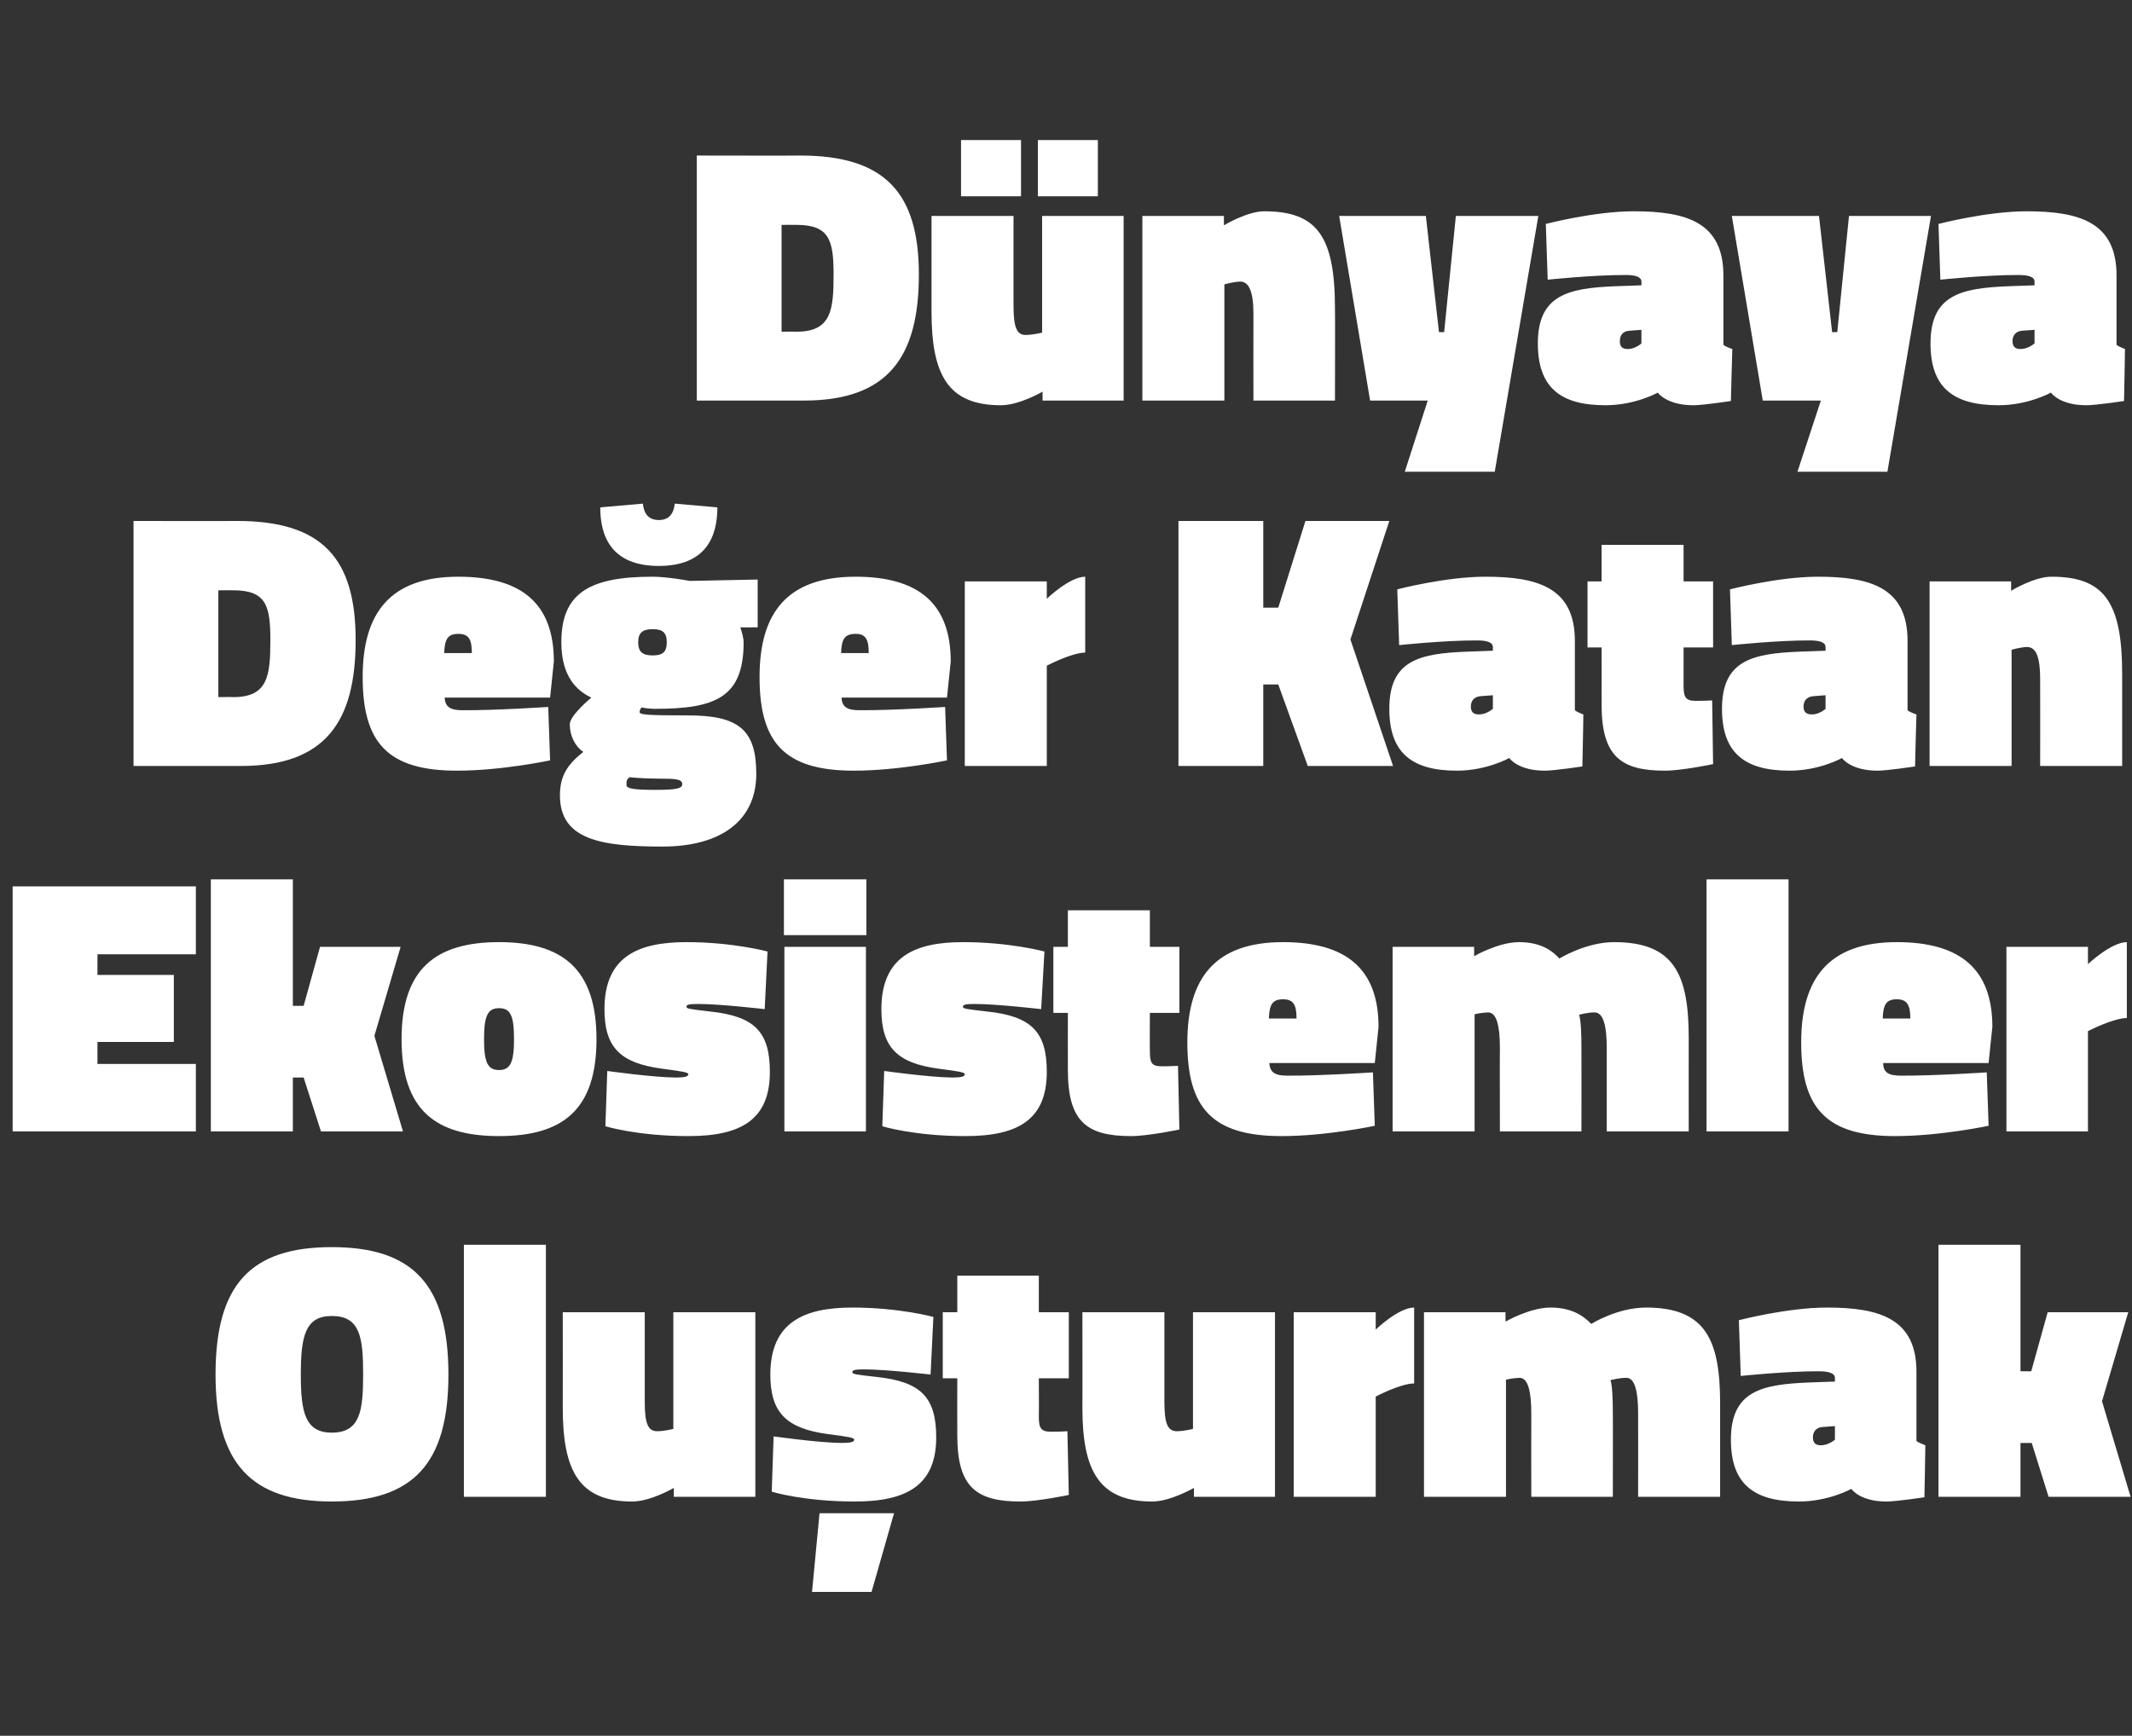 <?xml version="1.0" standalone="no"?><!DOCTYPE svg PUBLIC "-//W3C//DTD SVG 1.1//EN" "http://www.w3.org/Graphics/SVG/1.1/DTD/svg11.dtd"><svg xmlns="http://www.w3.org/2000/svg" version="1.1" width="455px" height="370.5px" viewBox="0 -27 455 370.5" style="top:-27px"><rect x="0" y="-27" width="455" height="370.5" fill="#333333" stroke="none"/>  <desc>Dünyaya Değer Katan Ekosistemler Oluşturmak</desc>  <defs/>  <g id="Polygon302588">    <path d="M 77.5 266.4 C 77.5 258.3 76.8 253.9 70.8 253.9 C 65.1 253.9 64.2 258.3 64.2 266.4 C 64.2 274.4 65.1 278.8 70.8 278.8 C 76.8 278.8 77.5 274.3 77.5 266.4 Z M 46 266.4 C 46 247.3 53.4 239.2 70.8 239.2 C 88.2 239.2 95.7 247.3 95.7 266.4 C 95.7 285.4 88.2 293.5 70.8 293.5 C 53.7 293.5 46 285.4 46 266.4 Z M 99 238.7 L 116.5 238.7 L 116.5 292.5 L 99 292.5 L 99 238.7 Z M 161.2 253.1 L 161.2 292.5 L 143.8 292.5 L 143.8 290.6 C 143.8 290.6 138.85 293.51 134.9 293.5 C 123.6 293.5 120.1 287 120.1 273.5 C 120.13 273.47 120.1 253.1 120.1 253.1 L 137.6 253.1 C 137.6 253.1 137.6 272.3 137.6 272.3 C 137.6 277.1 138.4 278.5 140.3 278.5 C 141.97 278.46 143.7 278 143.7 278 L 143.7 253.1 L 161.2 253.1 Z M 174.9 296 L 190.8 296 L 186 312.8 L 173.3 312.8 L 174.9 296 Z M 198.6 266.4 C 198.6 266.4 188.93 265.28 184.4 265.3 C 182.6 265.3 181.9 265.4 181.9 265.9 C 181.9 266.3 182.5 266.4 187 266.9 C 196.5 267.9 199.8 271.2 199.8 279.8 C 199.8 289.8 193.8 293.5 182.5 293.5 C 171.46 293.51 164.7 291.4 164.7 291.4 L 165.1 279.6 C 165.1 279.6 174.74 280.96 179.6 281 C 181.5 281 182.3 280.8 182.3 280.3 C 182.3 279.9 181.3 279.7 176.6 279.1 C 167.9 277.9 164.4 274.6 164.4 266.4 C 164.4 255.1 171.8 252.1 181.9 252.1 C 191.9 252.1 199.2 254.1 199.2 254.1 L 198.6 266.4 Z M 221.7 275.3 C 221.7 277.8 222.1 278.6 224.3 278.6 C 225.88 278.62 227.8 278.5 227.8 278.5 L 228.1 292.1 C 228.1 292.1 221.36 293.51 217.8 293.5 C 208.4 293.5 204.3 290.5 204.3 279.4 C 204.27 279.4 204.3 267.2 204.3 267.2 L 201.2 267.2 L 201.2 253.1 L 204.3 253.1 L 204.3 245.3 L 221.7 245.3 L 221.7 253.1 L 228.1 253.1 L 228.1 267.2 L 221.7 267.2 C 221.7 267.2 221.75 275.34 221.7 275.3 Z M 272.1 253.1 L 272.1 292.5 L 254.8 292.5 L 254.8 290.6 C 254.8 290.6 249.76 293.51 245.9 293.5 C 234.6 293.5 231 287 231 273.5 C 231.04 273.47 231 253.1 231 253.1 L 248.5 253.1 C 248.5 253.1 248.51 272.3 248.5 272.3 C 248.5 277.1 249.3 278.5 251.2 278.5 C 252.88 278.46 254.6 278 254.6 278 L 254.6 253.1 L 272.1 253.1 Z M 293.6 292.5 L 276.1 292.5 L 276.1 253.1 L 293.6 253.1 L 293.6 256.8 C 293.6 256.8 298.46 252.1 301.8 252.1 C 301.8 252.1 301.8 268.3 301.8 268.3 C 298.85 268.32 293.6 271.1 293.6 271.1 L 293.6 292.5 Z M 303.9 292.5 L 303.9 253.1 L 321.3 253.1 L 321.3 255.1 C 321.3 255.1 326.46 252.1 330.9 252.1 C 335.2 252.1 337.8 253.7 339.6 255.6 C 339.6 255.6 345.1 252.1 351.3 252.1 C 364 252.1 367.1 259 367.1 272.6 C 367.1 272.61 367.1 292.5 367.1 292.5 L 349.6 292.5 C 349.6 292.5 349.62 274.72 349.6 274.7 C 349.6 270 348.9 267.1 347.1 267.1 C 345.5 267.1 343.7 267.6 343.7 267.6 C 344.1 268.8 344.2 271.7 344.2 274.4 C 344.24 274.4 344.2 292.5 344.2 292.5 L 326.8 292.5 C 326.8 292.5 326.77 274.72 326.8 274.7 C 326.8 270 326.1 267.1 324.3 267.1 C 322.71 267.15 321.4 267.5 321.4 267.5 L 321.4 292.5 L 303.9 292.5 Z M 409 280.6 C 409.4 280.9 410.4 281.3 410.9 281.5 C 410.92 281.5 410.7 292.6 410.7 292.6 C 410.7 292.6 404.6 293.51 402.6 293.5 C 396.88 293.51 395.1 290.8 395.1 290.8 C 395.1 290.8 390.25 293.51 383.9 293.5 C 374 293.5 369.4 289.5 369.4 280.3 C 369.4 270 375.8 268.5 386 268.1 C 385.96 268.09 391.6 267.9 391.6 267.9 C 391.6 267.9 391.57 267.15 391.6 267.1 C 391.6 266.1 390.2 265.7 388.2 265.7 C 381.28 265.67 371.5 266.7 371.5 266.7 L 371.1 254.8 C 371.1 254.8 381.43 252.1 389.9 252.1 C 401.2 252.1 409 254.5 409 265.8 C 409 265.8 409 280.6 409 280.6 Z M 388.9 277.6 C 387.7 277.7 386.9 278.5 386.9 279.8 C 386.9 280.9 387.4 281.5 388.6 281.5 C 390.25 281.5 391.6 280.3 391.6 280.3 L 391.6 277.4 C 391.6 277.4 388.92 277.6 388.9 277.6 Z M 413.7 292.5 L 413.7 238.7 L 431.2 238.7 L 431.2 265.7 L 433.5 265.7 L 437 253.1 L 454.2 253.1 L 448.6 272.1 L 454.7 292.5 L 437.2 292.5 L 433.6 281 L 431.2 281 L 431.2 292.5 L 413.7 292.5 Z " stroke="none" fill="#fff"/>  </g>  <g id="Polygon302587">    <path d="M 2.7 162.2 L 41.8 162.2 L 41.8 176.7 L 20.8 176.7 L 20.8 181.1 L 37.1 181.1 L 37.1 195.4 L 20.8 195.4 L 20.8 200.1 L 41.8 200.1 L 41.8 214.5 L 2.7 214.5 L 2.7 162.2 Z M 45 214.5 L 45 160.7 L 62.5 160.7 L 62.5 187.7 L 64.8 187.7 L 68.3 175.1 L 85.5 175.1 L 79.9 194.1 L 86 214.5 L 68.5 214.5 L 64.8 203 L 62.5 203 L 62.5 214.5 L 45 214.5 Z M 127.3 194.8 C 127.3 210 120 215.5 106.5 215.5 C 93 215.5 85.7 210 85.7 194.8 C 85.7 179.8 93 174.1 106.5 174.1 C 120 174.1 127.3 179.8 127.3 194.8 Z M 109.7 194.8 C 109.7 189.7 108.9 188.2 106.5 188.2 C 104.1 188.2 103.3 189.8 103.3 194.8 C 103.3 199.8 104.1 201.4 106.5 201.4 C 108.9 201.4 109.7 199.8 109.7 194.8 Z M 163.2 188.4 C 163.2 188.4 153.48 187.28 149 187.3 C 147.2 187.3 146.5 187.4 146.5 187.9 C 146.5 188.3 147.1 188.4 151.5 188.9 C 161 189.9 164.3 193.2 164.3 201.8 C 164.3 211.8 158.4 215.5 147 215.5 C 136.01 215.51 129.2 213.4 129.2 213.4 L 129.6 201.6 C 129.6 201.6 139.28 202.96 144.2 203 C 146.1 203 146.9 202.8 146.9 202.3 C 146.9 201.9 145.8 201.7 141.2 201.1 C 132.4 199.9 129 196.6 129 188.4 C 129 177.1 136.3 174.1 146.5 174.1 C 156.44 174.1 163.8 176.1 163.8 176.1 L 163.2 188.4 Z M 167.4 175.1 L 184.8 175.1 L 184.8 214.5 L 167.4 214.5 L 167.4 175.1 Z M 167.3 160.7 L 184.9 160.7 L 184.9 172.6 L 167.3 172.6 L 167.3 160.7 Z M 222.2 188.4 C 222.2 188.4 212.56 187.28 208 187.3 C 206.2 187.3 205.5 187.4 205.5 187.9 C 205.5 188.3 206.2 188.4 210.6 188.9 C 220.1 189.9 223.4 193.2 223.4 201.8 C 223.4 211.8 217.5 215.5 206.1 215.5 C 195.09 215.51 188.3 213.4 188.3 213.4 L 188.7 201.6 C 188.7 201.6 198.36 202.96 203.3 203 C 205.1 203 205.9 202.8 205.9 202.3 C 205.9 201.9 204.9 201.7 200.2 201.1 C 191.5 199.9 188.1 196.6 188.1 188.4 C 188.1 177.1 195.4 174.1 205.5 174.1 C 215.52 174.1 222.9 176.1 222.9 176.1 L 222.2 188.4 Z M 245.4 197.3 C 245.4 199.8 245.7 200.6 247.9 200.6 C 249.49 200.62 251.4 200.5 251.4 200.5 L 251.7 214.1 C 251.7 214.1 244.97 215.51 241.4 215.5 C 232 215.5 227.9 212.5 227.9 201.4 C 227.88 201.4 227.9 189.2 227.9 189.2 L 224.8 189.2 L 224.8 175.1 L 227.9 175.1 L 227.9 167.3 L 245.4 167.3 L 245.4 175.1 L 251.7 175.1 L 251.7 189.2 L 245.4 189.2 C 245.4 189.2 245.36 197.34 245.4 197.3 Z M 293 201.9 L 293.4 213.3 C 293.4 213.3 283.05 215.51 273.5 215.5 C 258.6 215.5 253.4 209.4 253.4 195.5 C 253.4 181.8 259.3 174.1 273.8 174.1 C 287.3 174.1 294.2 179.8 294.2 192.2 C 294.21 192.19 293.4 199.9 293.4 199.9 C 293.4 199.9 270.89 199.91 270.9 199.9 C 271 201.9 272.1 202.6 274.7 202.6 C 281.88 202.64 293 201.9 293 201.9 Z M 276.7 190.4 C 276.7 187.4 276 186.3 273.8 186.3 C 271.5 186.3 270.9 187.5 270.8 190.4 C 270.8 190.4 276.7 190.4 276.7 190.4 Z M 297.2 214.5 L 297.2 175.1 L 314.6 175.1 L 314.6 177.1 C 314.6 177.1 319.74 174.1 324.2 174.1 C 328.5 174.1 331.1 175.7 332.8 177.6 C 332.8 177.6 338.4 174.1 344.5 174.1 C 357.3 174.1 360.4 181 360.4 194.6 C 360.38 194.61 360.4 214.5 360.4 214.5 L 342.9 214.5 C 342.9 214.5 342.91 196.72 342.9 196.7 C 342.9 192 342.2 189.1 340.3 189.1 C 338.8 189.1 337 189.6 337 189.6 C 337.4 190.8 337.5 193.7 337.5 196.4 C 337.53 196.4 337.5 214.5 337.5 214.5 L 320.1 214.5 C 320.1 214.5 320.06 196.72 320.1 196.7 C 320.1 192 319.4 189.1 317.6 189.1 C 316 189.15 314.7 189.5 314.7 189.5 L 314.7 214.5 L 297.2 214.5 Z M 364.2 160.7 L 381.7 160.7 L 381.7 214.5 L 364.2 214.5 L 364.2 160.7 Z M 424 201.9 L 424.4 213.3 C 424.4 213.3 414.03 215.51 404.4 215.5 C 389.6 215.5 384.4 209.4 384.4 195.5 C 384.4 181.8 390.3 174.1 404.8 174.1 C 418.3 174.1 425.2 179.8 425.2 192.2 C 425.18 192.19 424.4 199.9 424.4 199.9 C 424.4 199.9 401.86 199.91 401.9 199.9 C 401.9 201.9 403 202.6 405.7 202.6 C 412.86 202.64 424 201.9 424 201.9 Z M 407.7 190.4 C 407.7 187.4 406.9 186.3 404.8 186.3 C 402.5 186.3 401.9 187.5 401.8 190.4 C 401.8 190.4 407.7 190.4 407.7 190.4 Z M 445.6 214.5 L 428.2 214.5 L 428.2 175.1 L 445.6 175.1 L 445.6 178.8 C 445.6 178.8 450.56 174.1 453.9 174.1 C 453.9 174.1 453.9 190.3 453.9 190.3 C 450.95 190.32 445.6 193.1 445.6 193.1 L 445.6 214.5 Z " stroke="none" fill="#fff"/>  </g>  <g id="Polygon302586">    <path d="M 28.5 136.5 L 28.5 84.2 C 28.5 84.2 50.58 84.24 50.6 84.2 C 68.8 84.2 75.9 92.2 75.9 109.6 C 75.9 127 69.5 136.5 51.4 136.5 C 51.36 136.5 28.5 136.5 28.5 136.5 Z M 49.8 99 C 49.8 98.98 46.6 99 46.6 99 L 46.6 121.8 C 46.6 121.8 49.8 121.76 49.8 121.8 C 57.2 121.8 57.7 117.2 57.7 109.6 C 57.7 102.3 56.8 99 49.8 99 Z M 117 123.9 L 117.4 135.3 C 117.4 135.3 107.05 137.51 97.5 137.5 C 82.6 137.5 77.4 131.4 77.4 117.5 C 77.4 103.8 83.3 96.1 97.8 96.1 C 111.3 96.1 118.2 101.8 118.2 114.2 C 118.2 114.19 117.4 121.9 117.4 121.9 C 117.4 121.9 94.88 121.91 94.9 121.9 C 95 123.9 96.1 124.6 98.7 124.6 C 105.88 124.64 117 123.9 117 123.9 Z M 100.7 112.4 C 100.7 109.4 100 108.3 97.8 108.3 C 95.5 108.3 94.9 109.5 94.8 112.4 C 94.8 112.4 100.7 112.4 100.7 112.4 Z M 119.5 142.8 C 119.5 139.2 120.6 136.5 124.5 133.5 C 122.7 132.3 121.6 130 121.6 127.6 C 121.6 125.7 126.2 121.9 126.2 121.9 C 123.2 120.5 119.8 117.5 119.8 110.1 C 119.8 99.8 125.5 96.1 139.2 96.1 C 142.55 96.1 147.2 97 147.2 97 L 161.7 96.7 L 161.7 106.9 C 161.7 106.9 157.99 106.94 158 106.9 C 158.3 107.8 158.7 109.2 158.7 110.1 C 158.7 121.8 152.8 124.3 139.8 124.3 C 139 124.3 137.8 124.2 136.9 124 C 136.9 124 136.5 124.5 136.5 125 C 136.5 125.6 138.6 125.7 146.8 125.7 C 157.7 125.7 161.4 128.8 161.4 138.2 C 161.4 148.2 153.8 153.7 141.4 153.7 C 128.4 153.7 119.5 152.3 119.5 142.8 Z M 134.4 138.9 C 133.7 139.3 133.7 139.8 133.7 140.6 C 133.7 141.4 135.8 141.6 139.9 141.6 C 144.3 141.6 145.6 141.3 145.6 140.4 C 145.6 139.3 144.3 139.2 140.4 139.2 C 137 139.2 134.4 138.9 134.4 138.9 Z M 142.3 110.1 C 142.3 108 141.4 107.3 139.3 107.3 C 137.2 107.3 136.2 108 136.2 110.1 C 136.2 112.2 137.2 112.9 139.3 112.9 C 141.4 112.9 142.3 112.2 142.3 110.1 Z M 153.1 81.3 C 153.1 87.5 150.7 93.8 140.6 93.8 C 130.5 93.8 128.1 87.5 128.1 81.3 C 128.1 81.3 137.2 80.5 137.2 80.5 C 137.4 82.5 138.3 84 140.6 84 C 142.9 84 143.8 82.5 144 80.5 C 144 80.5 153.1 81.3 153.1 81.3 Z M 201.7 123.9 L 202.1 135.3 C 202.1 135.3 191.76 137.51 182.2 137.5 C 167.3 137.5 162.1 131.4 162.1 117.5 C 162.1 103.8 168 96.1 182.6 96.1 C 196 96.1 202.9 101.8 202.9 114.2 C 202.91 114.19 202.1 121.9 202.1 121.9 C 202.1 121.9 179.59 121.91 179.6 121.9 C 179.7 123.9 180.8 124.6 183.4 124.6 C 190.59 124.64 201.7 123.9 201.7 123.9 Z M 185.4 112.4 C 185.4 109.4 184.7 108.3 182.6 108.3 C 180.2 108.3 179.6 109.5 179.5 112.4 C 179.5 112.4 185.4 112.4 185.4 112.4 Z M 223.4 136.5 L 205.9 136.5 L 205.9 97.1 L 223.4 97.1 L 223.4 100.8 C 223.4 100.8 228.29 96.1 231.6 96.1 C 231.6 96.1 231.6 112.3 231.6 112.3 C 228.68 112.32 223.4 115.1 223.4 115.1 L 223.4 136.5 Z M 272.8 119.1 L 269.6 119.1 L 269.6 136.5 L 251.5 136.5 L 251.5 84.2 L 269.6 84.2 L 269.6 102.7 L 272.8 102.7 L 278.6 84.2 L 296.5 84.2 L 288.2 109.5 L 297.3 136.5 L 279.1 136.5 L 272.8 119.1 Z M 336.1 124.6 C 336.4 124.9 337.4 125.3 337.9 125.5 C 337.95 125.5 337.7 136.6 337.7 136.6 C 337.7 136.6 331.63 137.51 329.7 137.5 C 323.91 137.51 322.1 134.8 322.1 134.8 C 322.1 134.8 317.28 137.51 310.9 137.5 C 301.1 137.5 296.5 133.5 296.5 124.3 C 296.5 114 302.8 112.5 313 112.1 C 312.99 112.09 318.6 111.9 318.6 111.9 C 318.6 111.9 318.61 111.15 318.6 111.1 C 318.6 110.1 317.3 109.7 315.3 109.7 C 308.31 109.67 298.6 110.7 298.6 110.7 L 298.2 98.8 C 298.2 98.8 308.47 96.1 317 96.1 C 328.3 96.1 336.1 98.5 336.1 109.8 C 336.1 109.8 336.1 124.6 336.1 124.6 Z M 316 121.6 C 314.7 121.7 313.9 122.5 313.9 123.8 C 313.9 124.9 314.4 125.5 315.6 125.5 C 317.28 125.5 318.6 124.3 318.6 124.3 L 318.6 121.4 C 318.6 121.4 315.95 121.6 316 121.6 Z M 359.3 119.3 C 359.3 121.8 359.7 122.6 361.9 122.6 C 363.44 122.62 365.4 122.5 365.4 122.5 L 365.6 136.1 C 365.6 136.1 358.92 137.51 355.3 137.5 C 346 137.5 341.8 134.5 341.8 123.4 C 341.83 123.4 341.8 111.2 341.8 111.2 L 338.8 111.2 L 338.8 97.1 L 341.8 97.1 L 341.8 89.3 L 359.3 89.3 L 359.3 97.1 L 365.6 97.1 L 365.6 111.2 L 359.3 111.2 C 359.3 111.2 359.31 119.34 359.3 119.3 Z M 407.1 124.6 C 407.4 124.9 408.4 125.3 409 125.5 C 408.97 125.5 408.7 136.6 408.7 136.6 C 408.7 136.6 402.65 137.51 400.7 137.5 C 394.93 137.51 393.1 134.8 393.1 134.8 C 393.1 134.8 388.3 137.51 381.9 137.5 C 372.1 137.5 367.5 133.5 367.5 124.3 C 367.5 114 373.9 112.5 384 112.1 C 384.01 112.09 389.6 111.9 389.6 111.9 C 389.6 111.9 389.62 111.15 389.6 111.1 C 389.6 110.1 388.3 109.7 386.3 109.7 C 379.33 109.67 369.6 110.7 369.6 110.7 L 369.2 98.8 C 369.2 98.8 379.48 96.1 388 96.1 C 399.3 96.1 407.1 98.5 407.1 109.8 C 407.1 109.8 407.1 124.6 407.1 124.6 Z M 387 121.6 C 385.7 121.7 384.9 122.5 384.9 123.8 C 384.9 124.9 385.4 125.5 386.7 125.5 C 388.3 125.5 389.6 124.3 389.6 124.3 L 389.6 121.4 C 389.6 121.4 386.97 121.6 387 121.6 Z M 411.8 136.5 L 411.8 97.1 L 429.2 97.1 L 429.2 99.1 C 429.2 99.1 434.11 96.1 437.8 96.1 C 448.9 96.1 452.9 101.3 452.9 116.8 C 452.9 116.77 452.9 136.5 452.9 136.5 L 435.4 136.5 C 435.4 136.5 435.43 117.94 435.4 117.9 C 435.4 113.2 434.5 111.1 432.6 111.1 C 431.14 111.15 429.3 111.7 429.3 111.7 L 429.3 136.5 L 411.8 136.5 Z " stroke="none" fill="#fff"/>  </g>  <g id="Polygon302585">    <path d="M 148.7 58.5 L 148.7 6.2 C 148.7 6.2 170.77 6.24 170.8 6.2 C 188.9 6.2 196.1 14.2 196.1 31.6 C 196.1 49 189.7 58.5 171.6 58.5 C 171.55 58.5 148.7 58.5 148.7 58.5 Z M 170 21 C 169.99 20.98 166.8 21 166.8 21 L 166.8 43.8 C 166.8 43.8 169.99 43.76 170 43.8 C 177.4 43.8 177.9 39.2 177.9 31.6 C 177.9 24.3 177 21 170 21 Z M 239.8 19.1 L 239.8 58.5 L 222.5 58.5 L 222.5 56.6 C 222.5 56.6 217.53 59.51 213.6 59.5 C 202.3 59.5 198.8 53 198.8 39.5 C 198.81 39.47 198.8 19.1 198.8 19.1 L 216.3 19.1 C 216.3 19.1 216.28 38.3 216.3 38.3 C 216.3 43.1 217.1 44.5 218.9 44.5 C 220.65 44.46 222.4 44 222.4 44 L 222.4 19.1 L 239.8 19.1 Z M 221.5 2.9 L 234.3 2.9 L 234.3 14.9 L 221.5 14.9 L 221.5 2.9 Z M 205.1 2.9 L 217.9 2.9 L 217.9 14.9 L 205.1 14.9 L 205.1 2.9 Z M 243.8 58.5 L 243.8 19.1 L 261.2 19.1 L 261.2 21.1 C 261.2 21.1 266.15 18.1 269.8 18.1 C 281 18.1 284.9 23.3 284.9 38.8 C 284.95 38.77 284.9 58.5 284.9 58.5 L 267.5 58.5 C 267.5 58.5 267.48 39.94 267.5 39.9 C 267.5 35.2 266.5 33.1 264.7 33.1 C 263.19 33.15 261.3 33.7 261.3 33.7 L 261.3 58.5 L 243.8 58.5 Z M 285.8 19.1 L 304.3 19.1 L 307.1 43.9 L 308.2 43.9 L 310.7 19.1 L 328.3 19.1 L 319 73.7 L 299.8 73.7 L 304.7 58.5 L 292.4 58.5 L 285.8 19.1 Z M 367.8 46.6 C 368.1 46.9 369.1 47.3 369.7 47.5 C 369.68 47.5 369.4 58.6 369.4 58.6 C 369.4 58.6 363.36 59.51 361.4 59.5 C 355.64 59.51 353.8 56.8 353.8 56.8 C 353.8 56.8 349.01 59.51 342.6 59.5 C 332.8 59.5 328.2 55.5 328.2 46.3 C 328.2 36 334.6 34.5 344.7 34.1 C 344.72 34.09 350.3 33.9 350.3 33.9 C 350.3 33.9 350.34 33.15 350.3 33.1 C 350.3 32.1 349 31.7 347 31.7 C 340.04 31.67 330.3 32.7 330.3 32.7 L 329.9 20.8 C 329.9 20.8 340.19 18.1 348.7 18.1 C 360 18.1 367.8 20.5 367.8 31.8 C 367.8 31.8 367.8 46.6 367.8 46.6 Z M 347.7 43.6 C 346.4 43.7 345.7 44.5 345.7 45.8 C 345.7 46.9 346.1 47.5 347.4 47.5 C 349.01 47.5 350.3 46.3 350.3 46.3 L 350.3 43.4 C 350.3 43.4 347.68 43.6 347.7 43.6 Z M 369.6 19.1 L 388.2 19.1 L 391 43.9 L 392.1 43.9 L 394.6 19.1 L 412.1 19.1 L 402.8 73.7 L 383.6 73.7 L 388.6 58.5 L 376.2 58.5 L 369.6 19.1 Z M 451.7 46.6 C 452 46.9 453 47.3 453.5 47.5 C 453.53 47.5 453.3 58.6 453.3 58.6 C 453.3 58.6 447.21 59.51 445.3 59.5 C 439.49 59.51 437.7 56.8 437.7 56.8 C 437.7 56.8 432.86 59.51 426.5 59.5 C 416.6 59.5 412 55.5 412 46.3 C 412 36 418.4 34.5 428.6 34.1 C 428.57 34.09 434.2 33.9 434.2 33.9 C 434.2 33.9 434.18 33.15 434.2 33.1 C 434.2 32.1 432.9 31.7 430.8 31.7 C 423.89 31.67 414.1 32.7 414.1 32.7 L 413.7 20.8 C 413.7 20.8 424.04 18.1 432.5 18.1 C 443.9 18.1 451.7 20.5 451.7 31.8 C 451.7 31.8 451.7 46.6 451.7 46.6 Z M 431.5 43.6 C 430.3 43.7 429.5 44.5 429.5 45.8 C 429.5 46.9 430 47.5 431.2 47.5 C 432.86 47.5 434.2 46.3 434.2 46.3 L 434.2 43.4 C 434.2 43.4 431.53 43.6 431.5 43.6 Z " stroke="none" fill="#fff"/>  </g></svg>